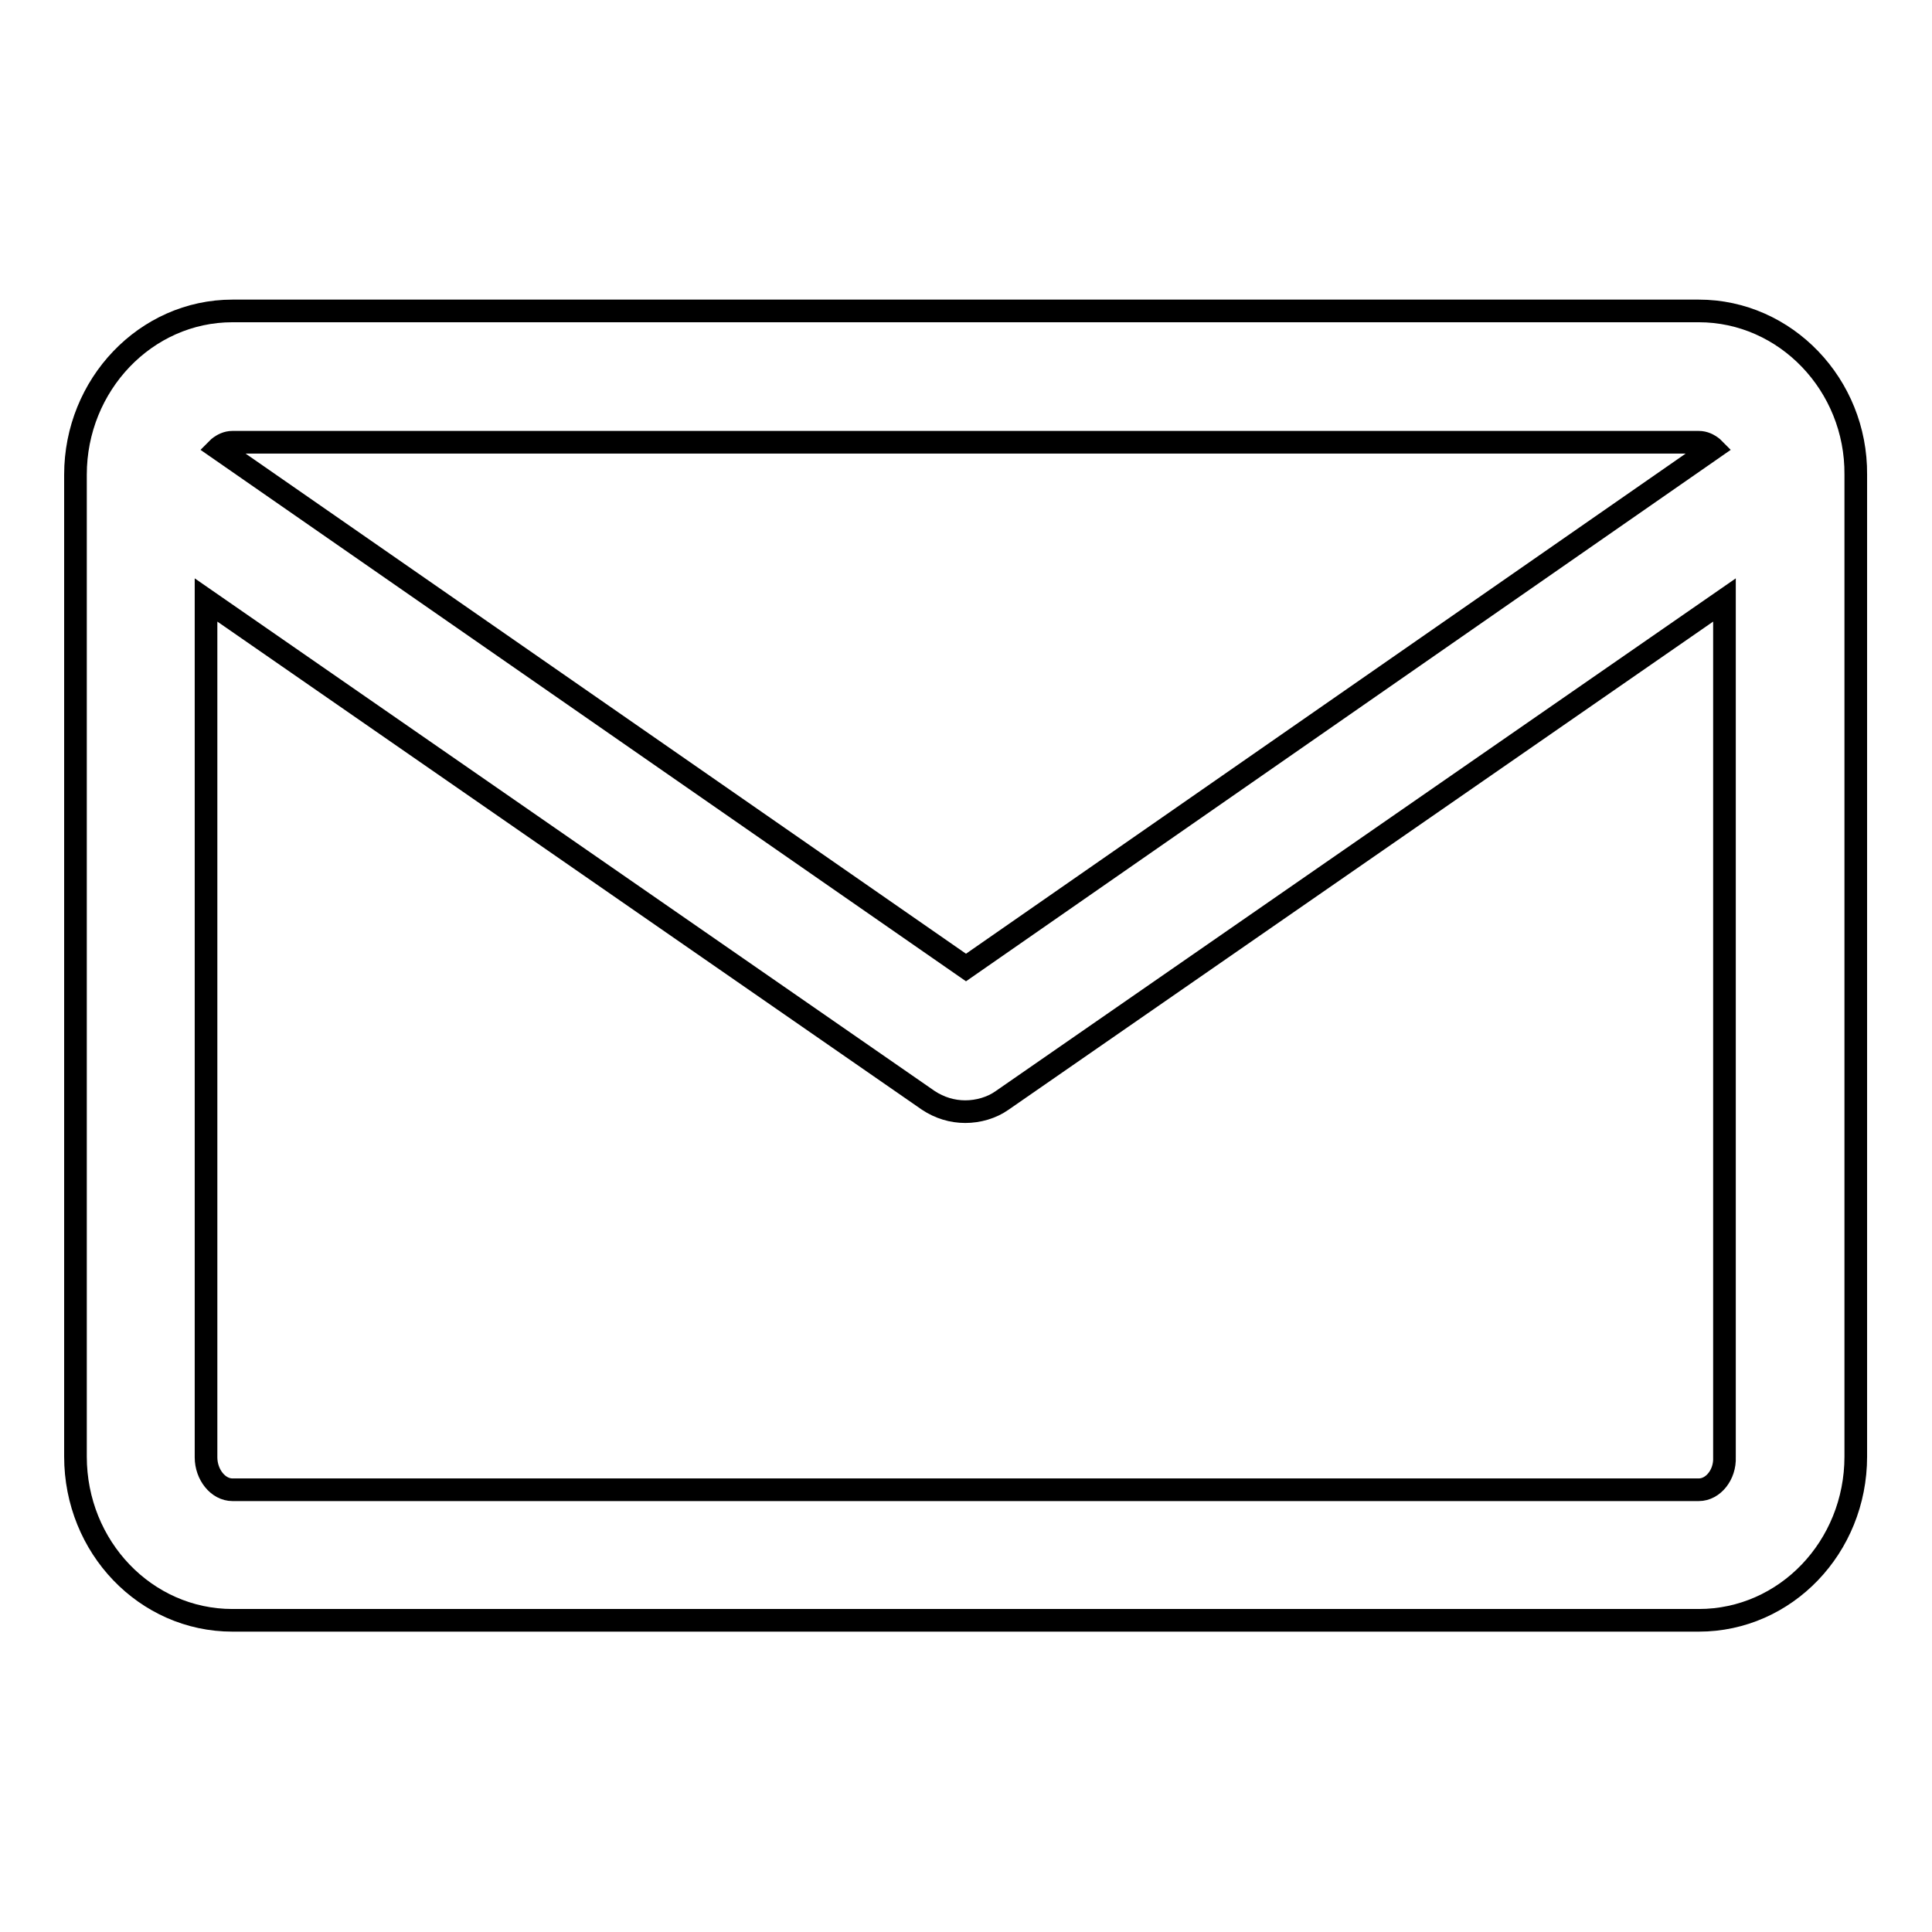 <?xml version="1.0" encoding="utf-8"?>
<!-- Svg Vector Icons : http://www.onlinewebfonts.com/icon -->
<!DOCTYPE svg PUBLIC "-//W3C//DTD SVG 1.1//EN" "http://www.w3.org/Graphics/SVG/1.1/DTD/svg11.dtd">
<svg version="1.1" xmlns="http://www.w3.org/2000/svg" xmlns:xlink="http://www.w3.org/1999/xlink" x="0px" y="0px" viewBox="0 0 256 256" enable-background="new 0 0 256 256" xml:space="preserve">
<g><g><path stroke-width="3" fill-opacity="0" stroke="#000000"  d="M225.1,41.2H30.8C19.3,41.2,10,51,10,62.9v130.1c0,12,9.3,21.7,20.8,21.7h194.3c11.5,0,20.8-9.7,20.8-21.7V62.9C246,51,236.6,41.2,225.1,41.2z M225.1,58.6c0.7,0,1.3,0.3,1.8,0.7c0,0,0.1,0.1,0.1,0.1L128,128.2L28.9,59.4c0,0,0.1-0.1,0.1-0.1c0.5-0.4,1.1-0.7,1.8-0.7H225.1L225.1,58.6z M225.1,197.4H30.8c-1.9,0-3.5-2-3.5-4.3V79.5l95.7,66.3c1.5,1,3.2,1.5,4.9,1.5s3.5-0.5,4.9-1.5l95.7-66.3v113.6C228.6,195.4,227,197.4,225.1,197.4z"/></g></g>
</svg>